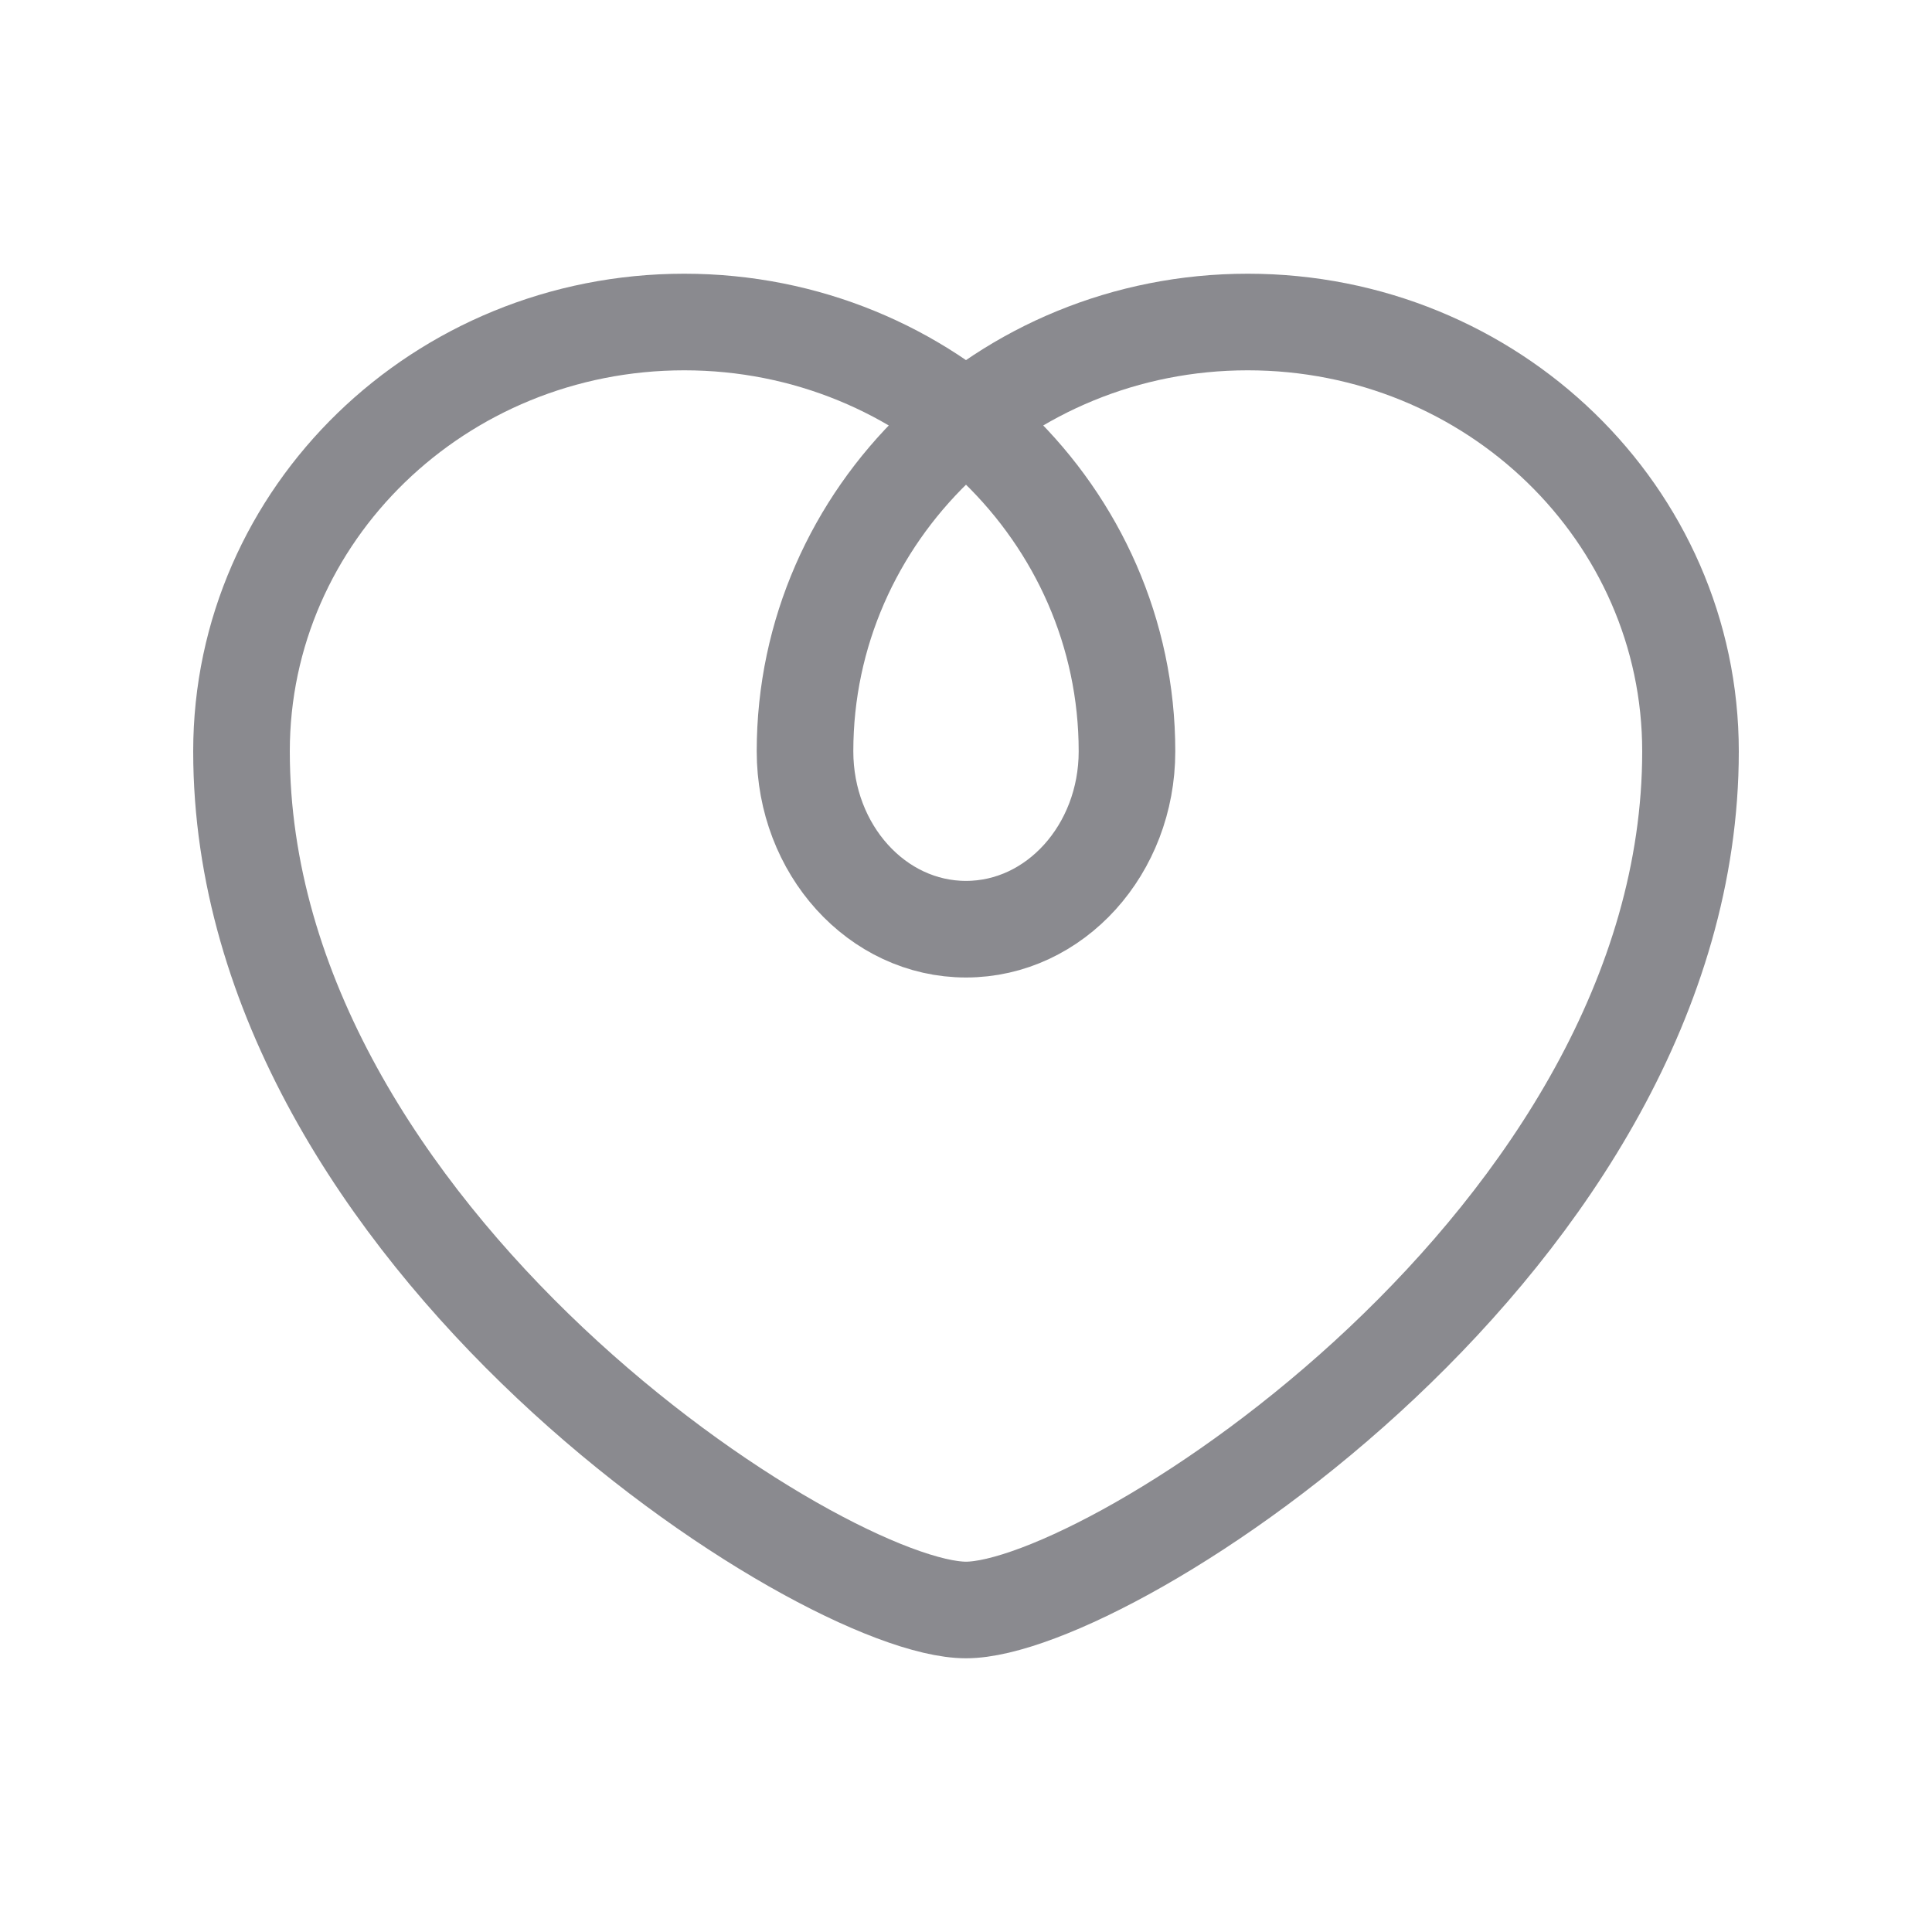 <svg width="40" height="40" viewBox="0 0 40 40" fill="none" xmlns="http://www.w3.org/2000/svg">
<path d="M35 15.555C35 10.647 30.897 6.667 25.833 6.667C20.77 6.667 16.667 10.647 16.667 15.555C16.667 17.59 18.158 19.238 20 19.238C21.842 19.238 23.333 17.588 23.333 15.555C23.333 10.647 19.23 6.667 14.167 6.667C9.103 6.667 5 10.647 5 15.555C5 25.622 17.037 33.333 20 33.333C22.963 33.333 35 25.622 35 15.555Z" stroke="#8A8A8F" stroke-width="2" stroke-linecap="round" stroke-linejoin="round"/>
</svg>
